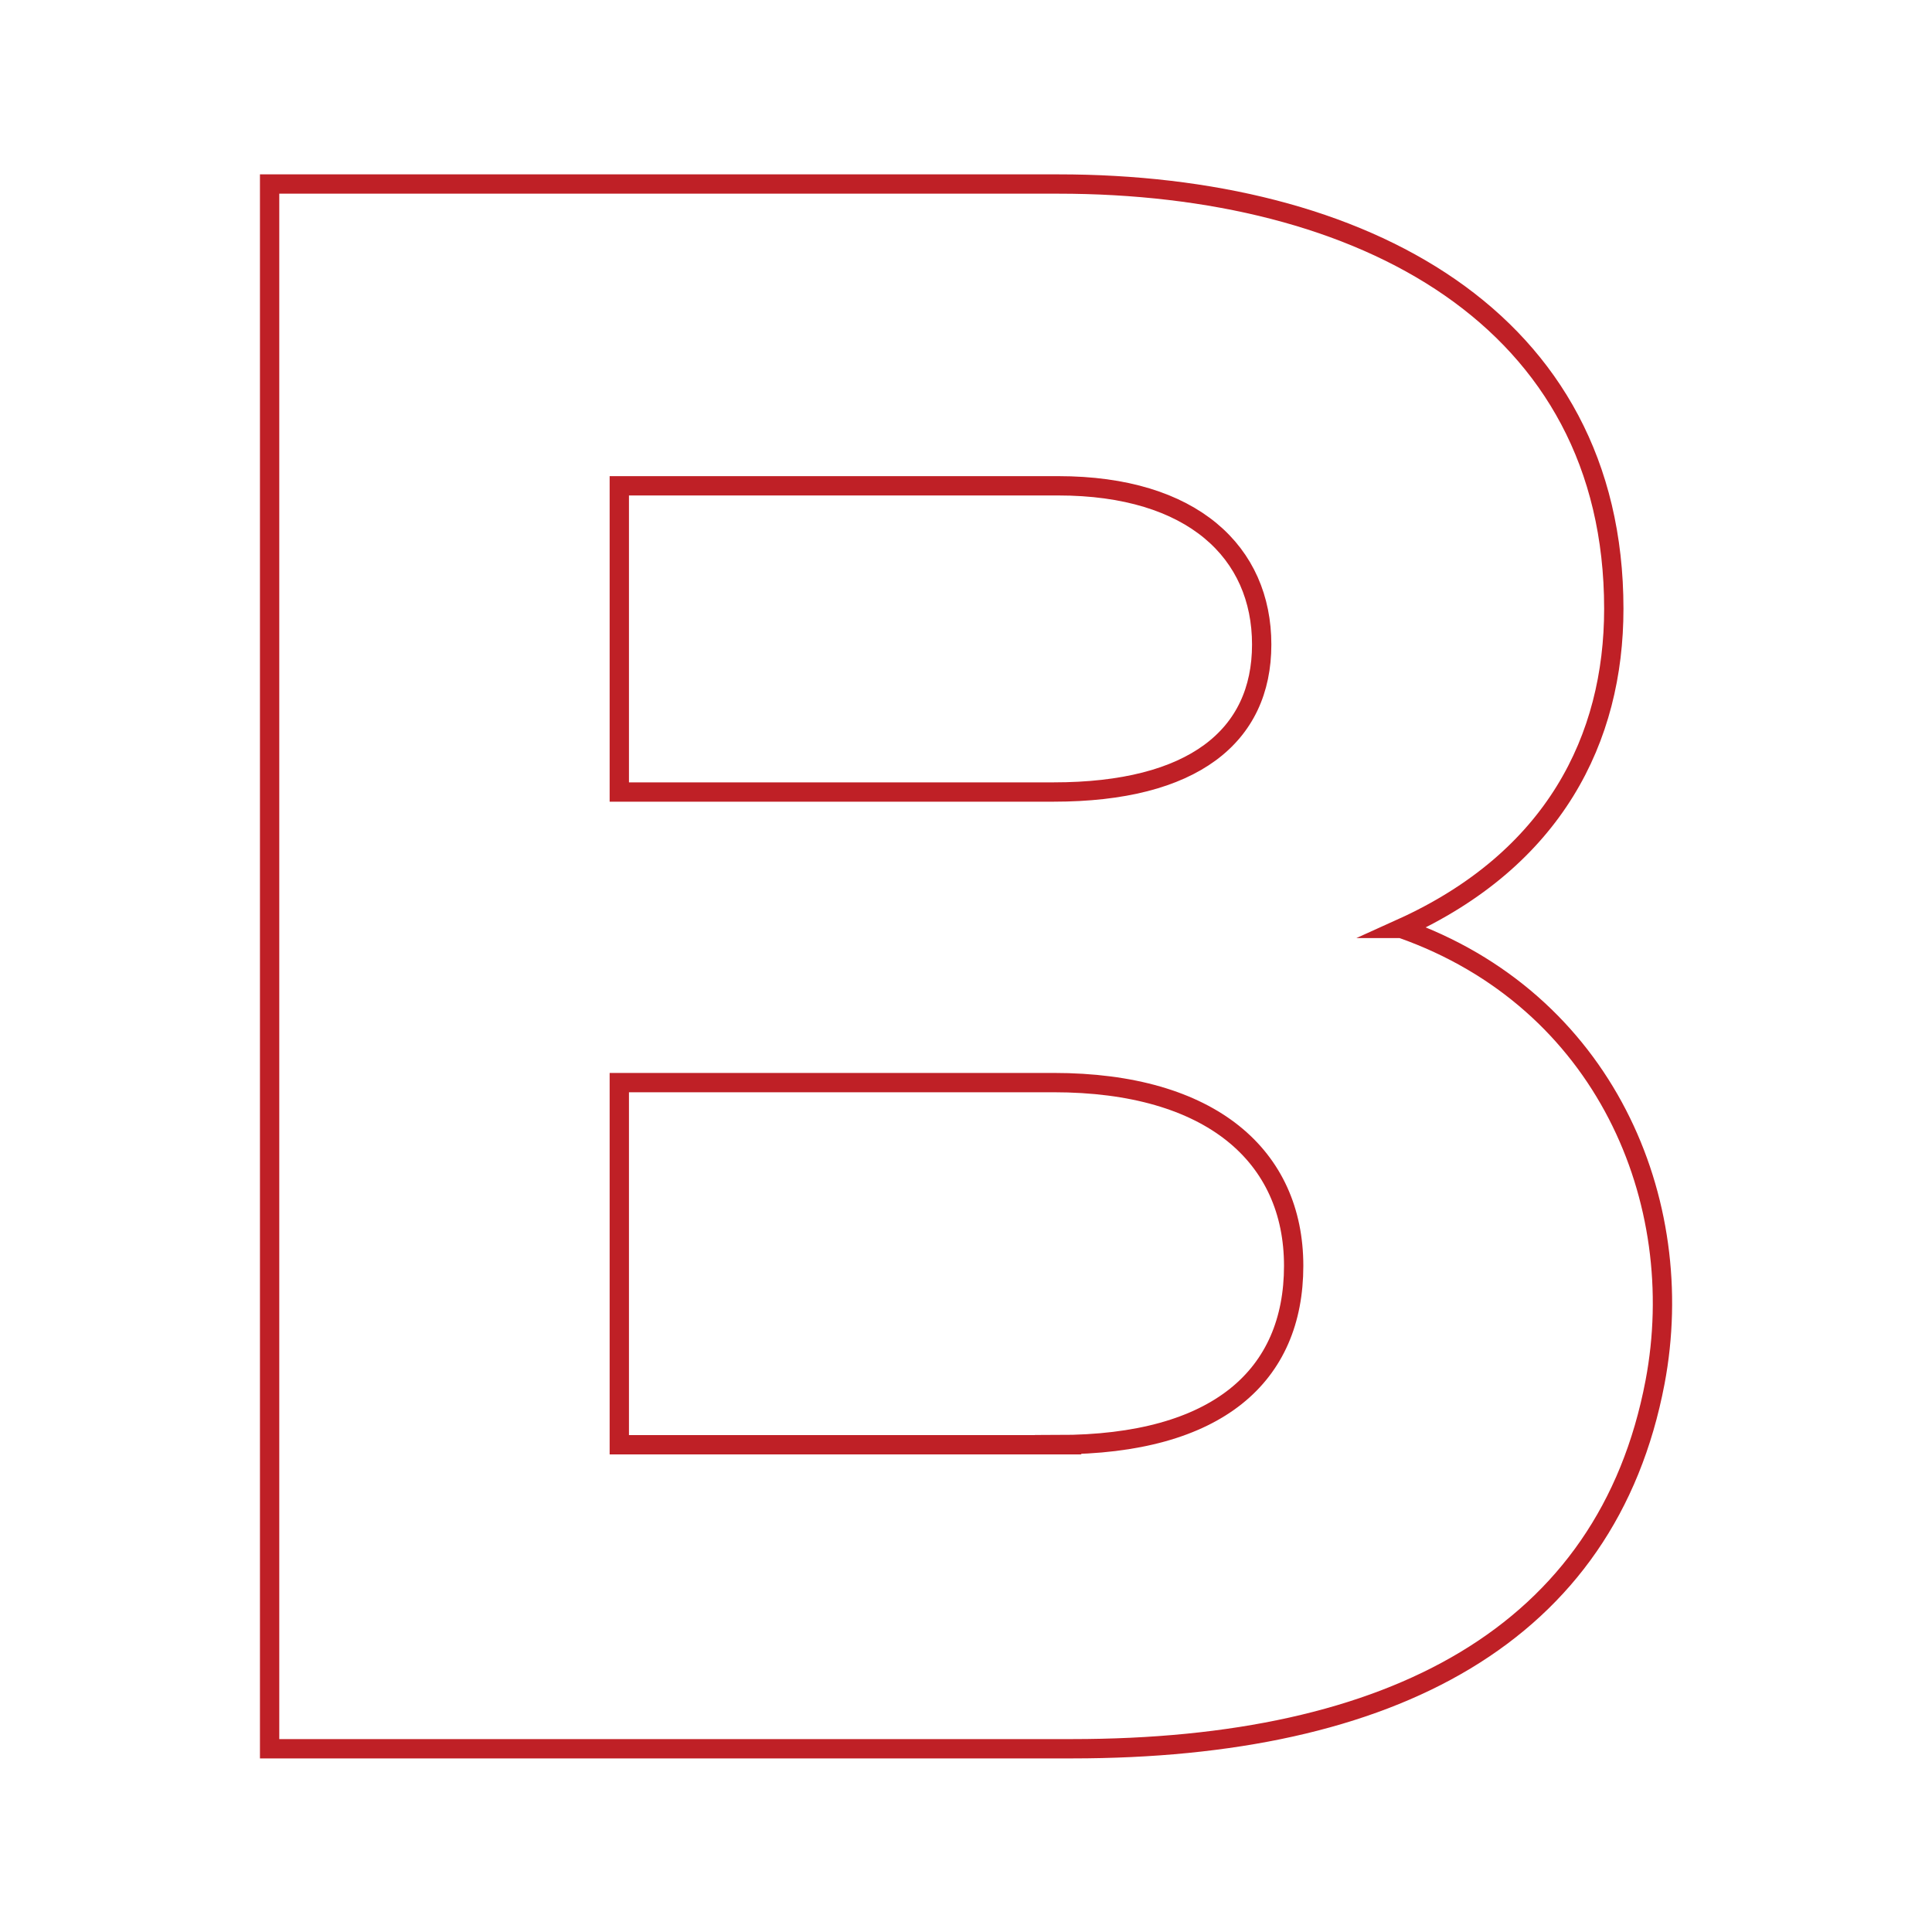 <?xml version="1.0" encoding="UTF-8"?><svg id="Layer_1" xmlns="http://www.w3.org/2000/svg" viewBox="0 0 200 200"><defs><style>.cls-1{fill:none;stroke:#bf2026;stroke-miterlimit:10;stroke-width:2px;}</style></defs><path class="cls-1" d="m145.05,96.11c15.86-7.17,22.01-19.67,22.01-33.09,0-30.08-26.03-43.97-57.51-43.97H27.91v161.98h83.07c33.13,0,55.38-11.8,60.35-37.95,3.55-18.74-5.21-39.57-26.27-46.97Zm-80.94-45.82h45.44c13.96,0,21.06,6.94,21.06,16.43s-7.1,15.27-21.54,15.27h-44.96v-31.7Zm45.44,99.27h-45.44v-37.49h44.96c16.33,0,24.85,7.64,24.85,18.97s-7.81,18.51-24.38,18.51Z"/></svg>